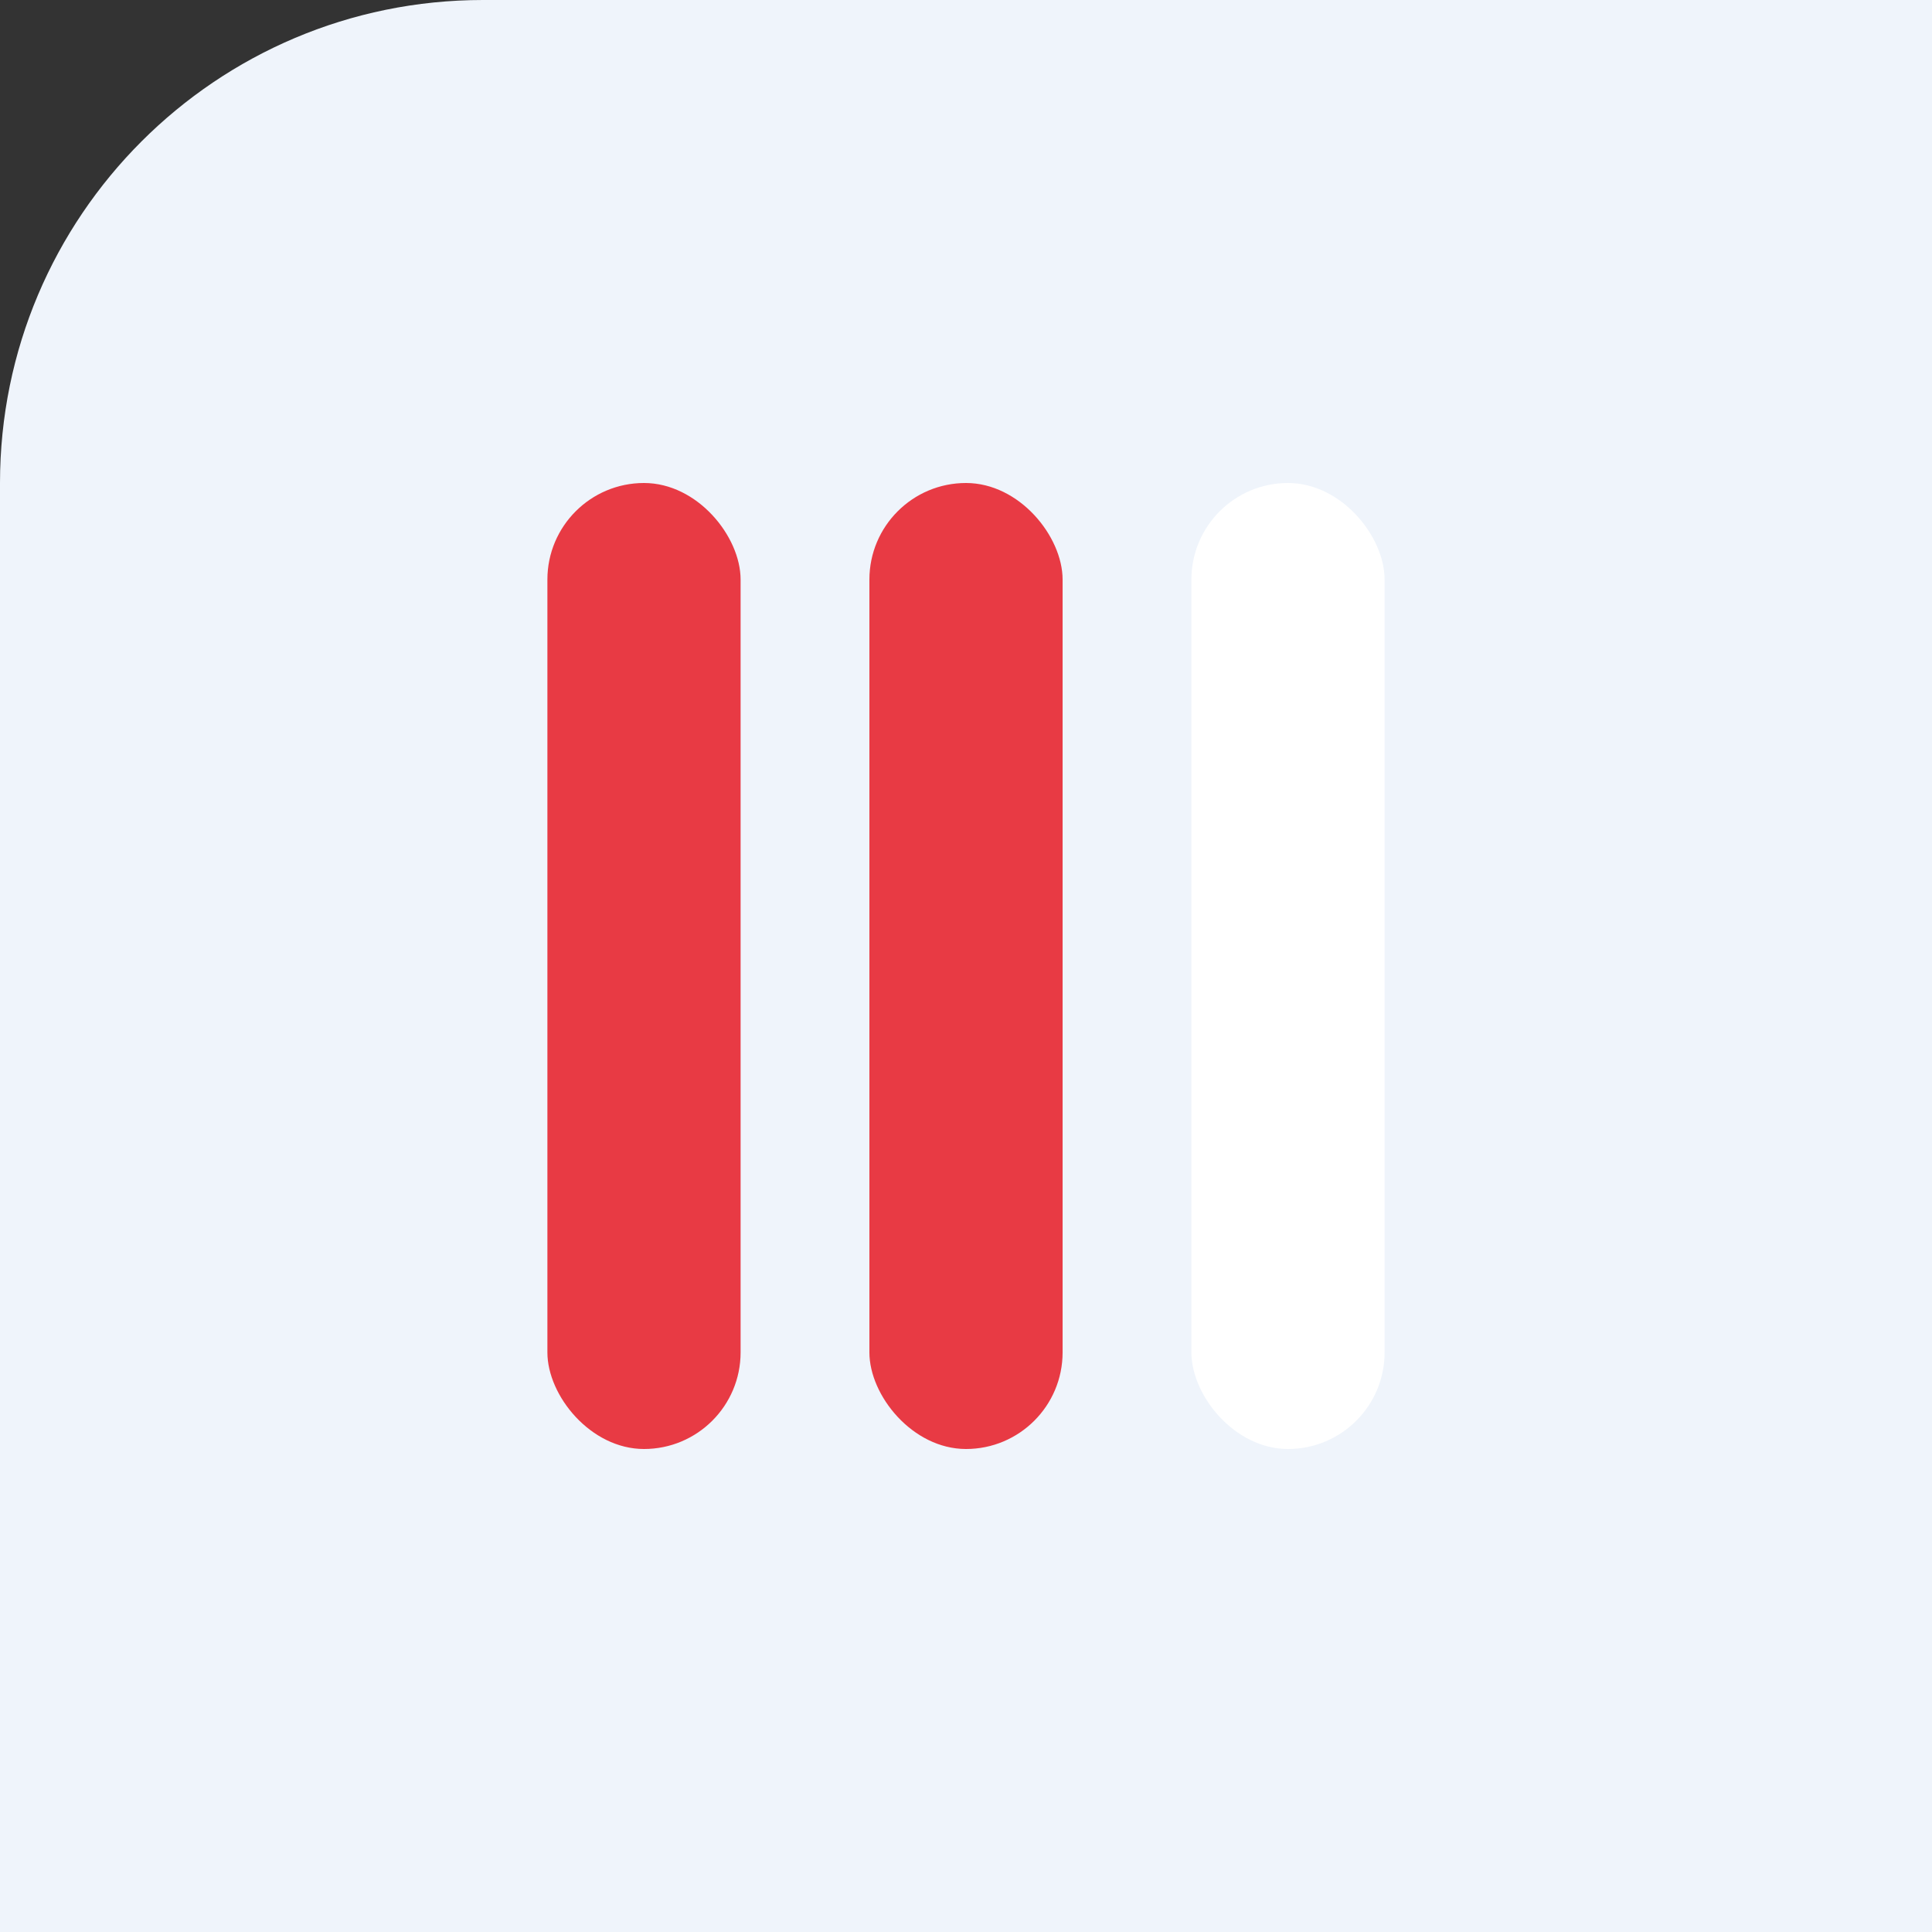 <svg width="120" height="120" viewBox="0 0 120 120" fill="none" xmlns="http://www.w3.org/2000/svg">
<rect x="0" y="0" width="120" height="120" fill="#333333" stroke="none"/>
<path d="M6.10352e-05 30C6.10352e-05 13.431 13.431 0 30 0H120V120H6.10352e-05V30Z" fill="#EFF4FB"/>
<rect x="54" y="30" width="12" height="60" rx="6" fill="#E83A44"/>
<rect x="34" y="30" width="12" height="60" rx="6" fill="#E83A44"/>
<rect x="74" y="30" width="12" height="60" rx="6" fill="white"/>
</svg>
